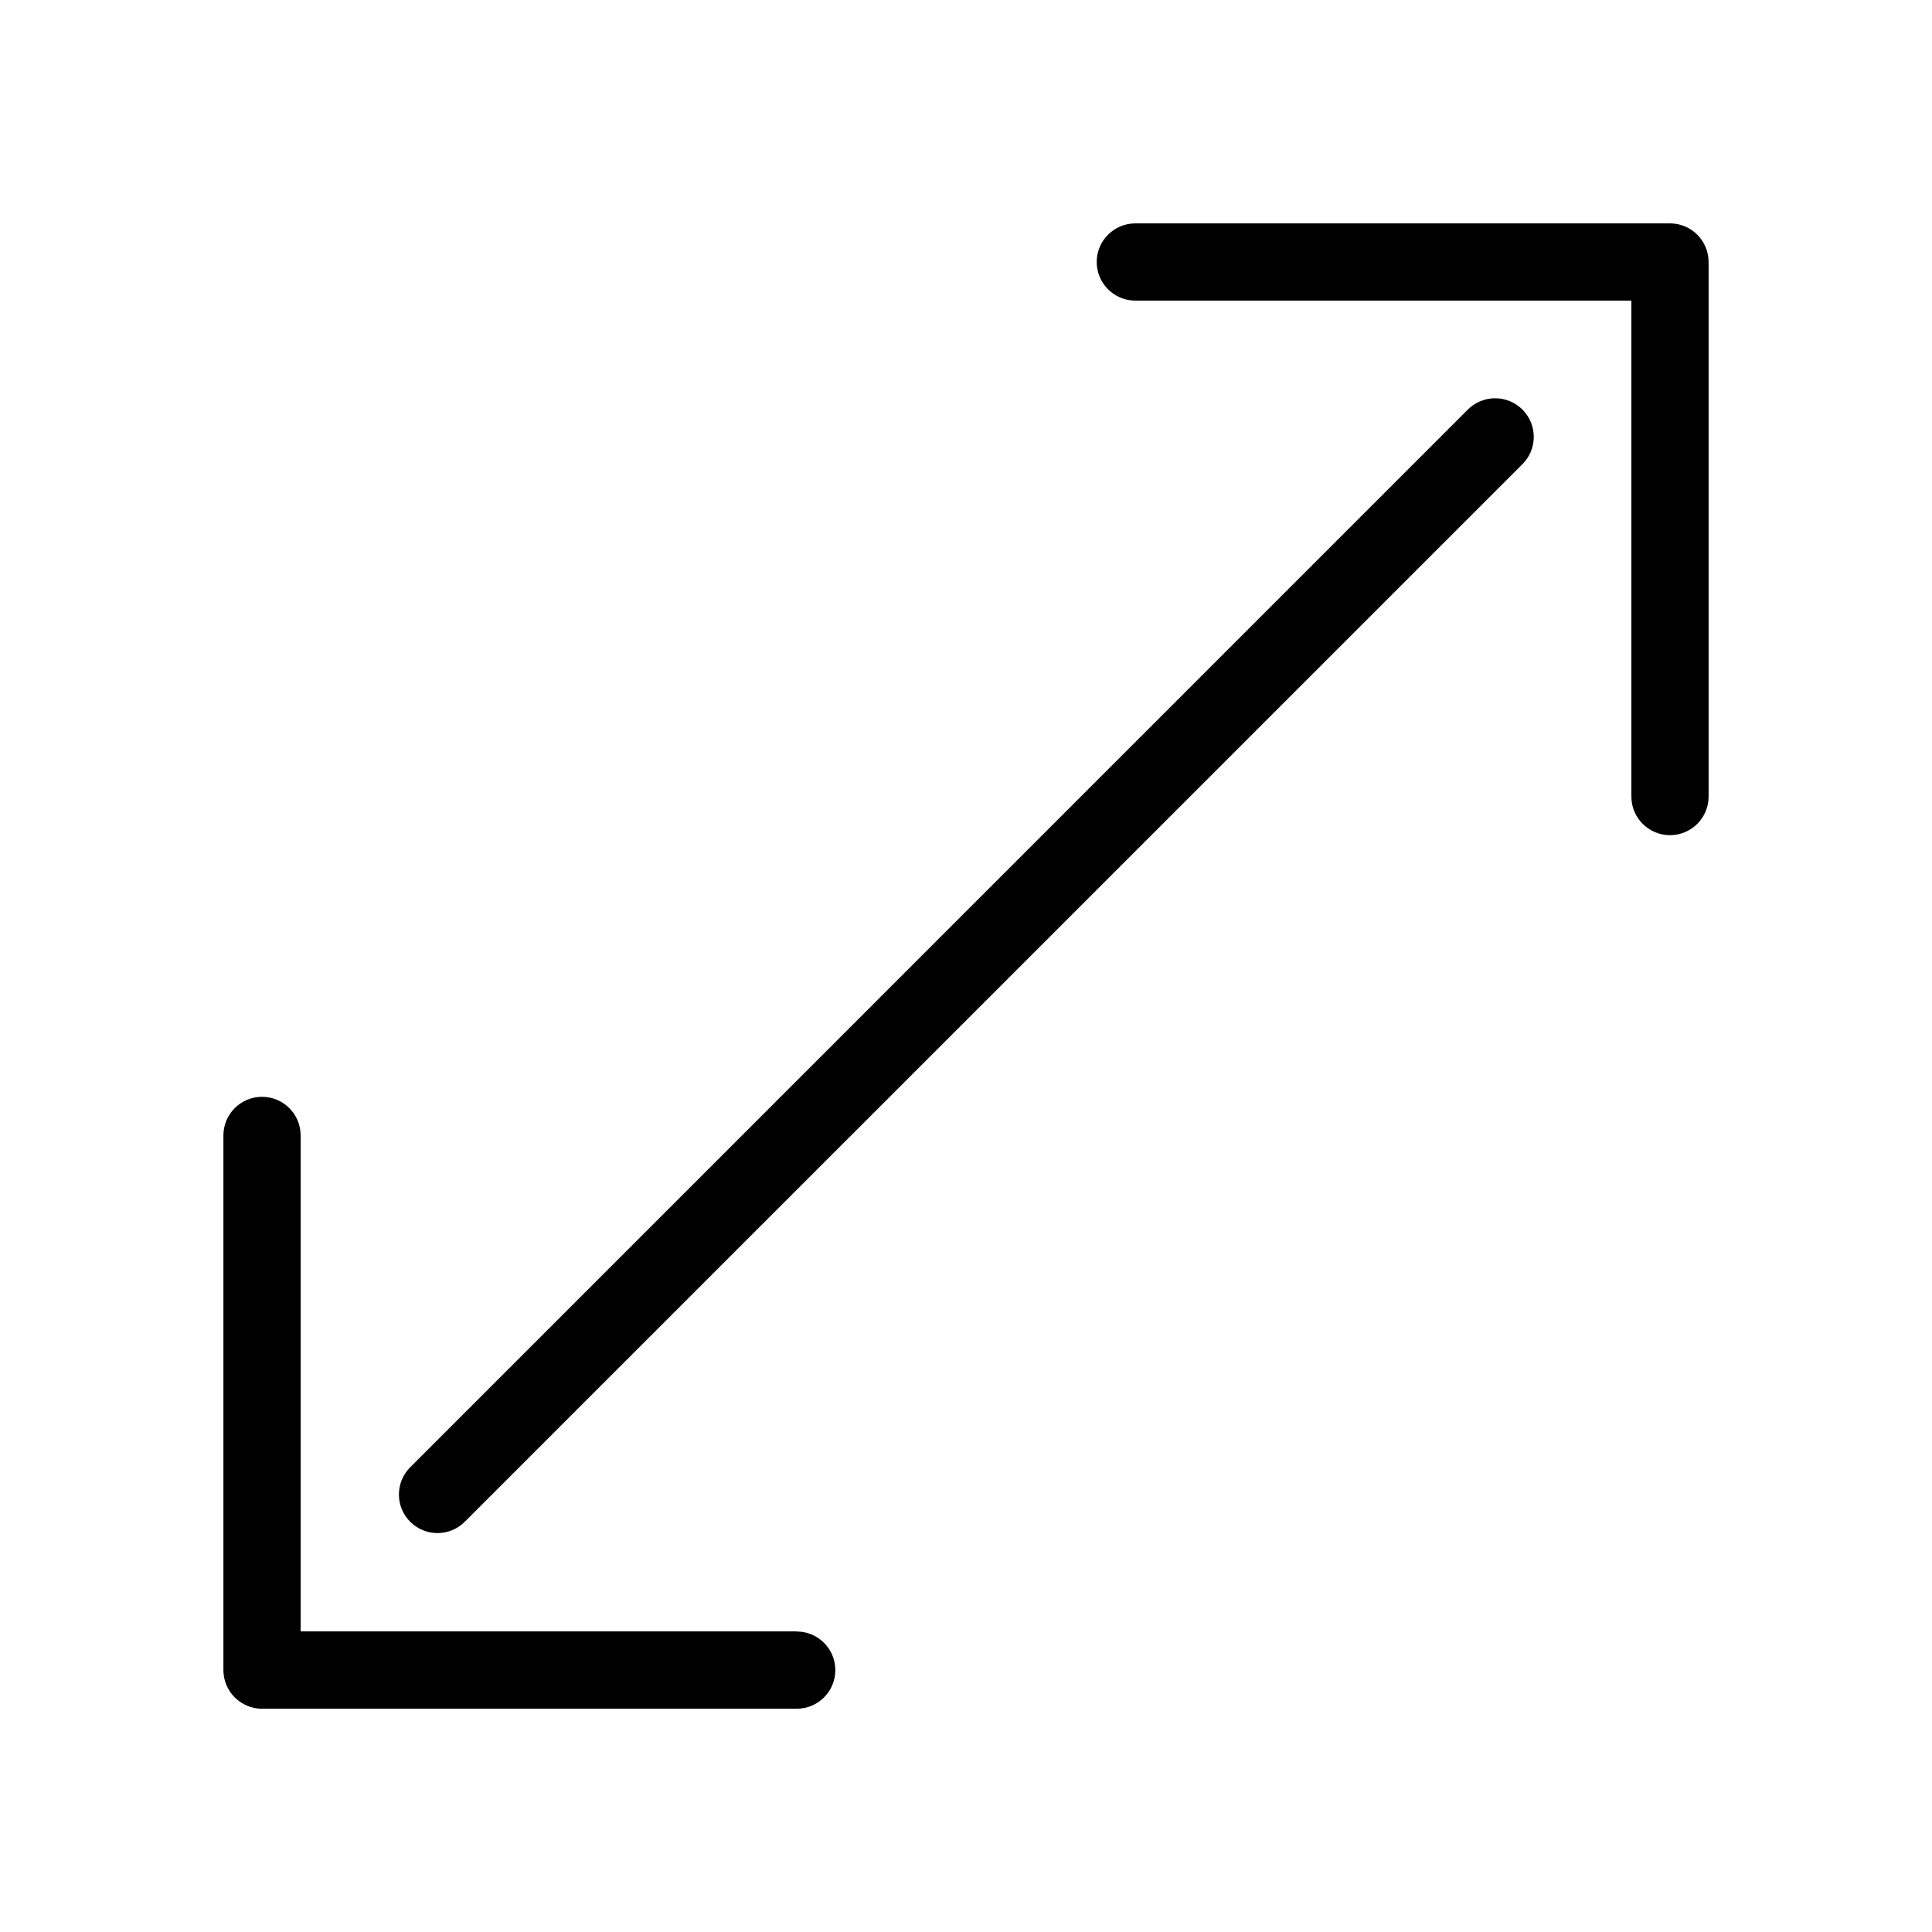 <?xml version="1.0" encoding="UTF-8"?>
<!-- The Best Svg Icon site in the world: iconSvg.co, Visit us! https://iconsvg.co -->
<svg fill="#000000" width="800px" height="800px" version="1.1" viewBox="144 144 512 512" xmlns="http://www.w3.org/2000/svg">
 <g>
  <path d="m355.1 576.33h-131.43v-131.43c0-5.652-4.582-10.234-10.234-10.234-5.648 0-10.23 4.582-10.23 10.234v141.7c0.008 5.648 4.586 10.223 10.23 10.234h141.7c5.652 0 10.234-4.582 10.234-10.234s-4.582-10.234-10.234-10.234z"/>
  <path d="m586.57 203.2h-141.7c-5.648 0-10.23 4.582-10.23 10.23 0 5.652 4.582 10.234 10.23 10.234h131.46v131.43c0 5.652 4.582 10.234 10.234 10.234s10.234-4.582 10.234-10.234v-141.7c-0.027-5.633-4.598-10.191-10.234-10.199z"/>
  <path d="m532.83 252.7-280.12 280.14c-3.992 3.988-3.992 10.461 0 14.453 3.988 3.988 10.461 3.988 14.449 0l280.14-280.12c1.992-1.902 3.133-4.527 3.164-7.281 0.031-2.754-1.051-5.406-3-7.352-1.945-1.949-4.598-3.027-7.352-2.996-2.754 0.031-5.379 1.172-7.281 3.16z"/>
 </g>
</svg>